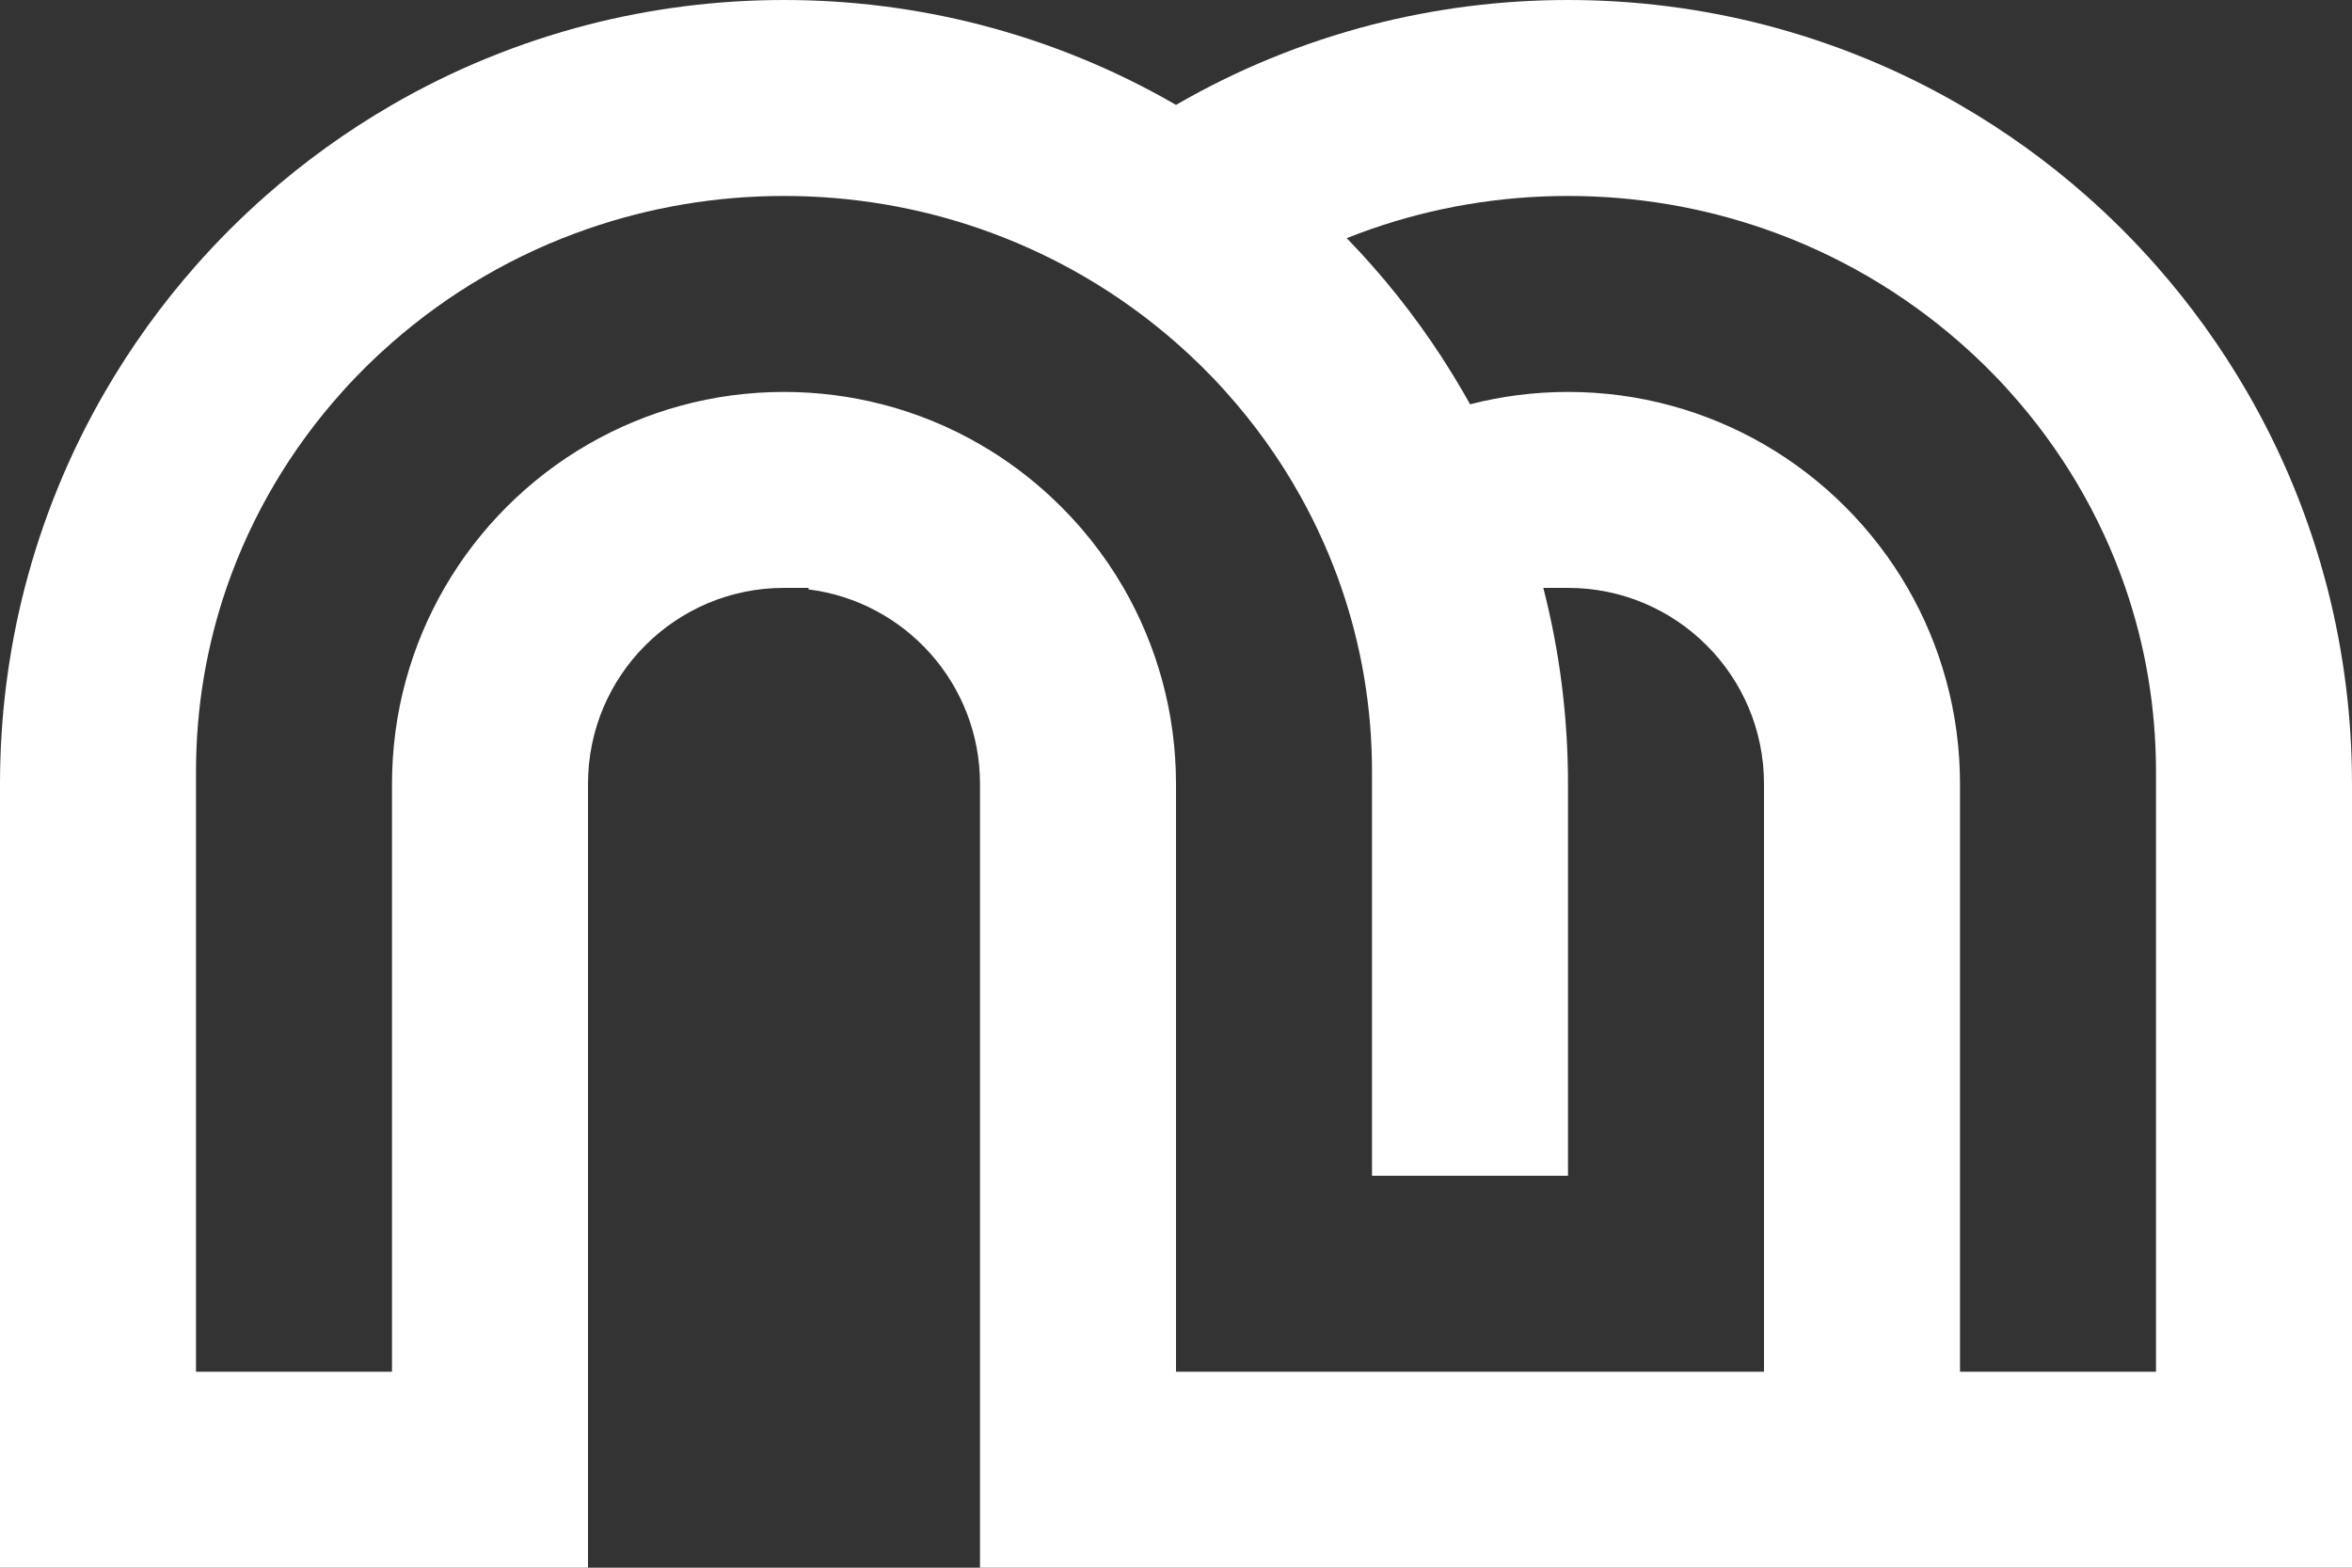 <svg width="36" height="24" viewBox="0 0 36 24" fill="none" xmlns="http://www.w3.org/2000/svg">
<rect x="0" y="0" width="36" height="24" fill="#333333" stroke="none"/>
<path d="M35.622 9C35.347 7.935 34.932 6.928 34.394 6C33.993 5.308 33.526 4.659 33 4.064C32.668 3.687 32.313 3.332 31.936 3C31.341 2.474 30.692 2.007 30 1.606C29.072 1.068 28.065 0.653 27 0.378C26.042 0.132 25.036 0 24 0C22.964 0 21.958 0.132 21 0.378C19.935 0.653 18.928 1.068 18 1.606C17.072 1.068 16.065 0.653 15 0.378C14.042 0.132 13.036 0 12 0C10.964 0 9.958 0.132 9 0.378C7.935 0.653 6.928 1.068 6 1.606C5.308 2.007 4.659 2.474 4.064 3C3.687 3.332 3.332 3.687 3 4.064C2.474 4.659 2.007 5.308 1.606 6C1.068 6.928 0.653 7.935 0.378 9C0.132 9.958 0 10.964 0 12V24H9V12C9 10.343 10.343 9 12 9H12.378C12.377 9.008 12.374 9.015 12.373 9.023C13.853 9.207 15 10.47 15 12V19.936C15 19.936 15 20 15 20.042C15 20.083 15 20.083 15 20.122V24H36V12C36 10.964 35.868 9.958 35.622 9ZM18 21V12C18 10.908 17.707 9.883 17.198 9C16.898 8.482 16.523 8.013 16.088 7.609C15.758 7.301 15.393 7.03 15 6.803C14.536 6.534 14.032 6.326 13.499 6.189H13.498C13.019 6.066 12.518 6 12 6C10.908 6 9.883 6.293 9 6.803C8.089 7.33 7.33 8.089 6.803 9C6.293 9.883 6 10.908 6 12V21H3V11.812C3 10.829 3.164 9.883 3.467 9C3.852 7.883 4.458 6.866 5.236 6C5.475 5.732 5.73 5.481 6 5.245C6.866 4.486 7.882 3.888 9 3.502C9.938 3.177 10.948 3 12 3C13.052 3 14.062 3.177 15 3.502C15.131 3.547 15.259 3.595 15.387 3.646C16.352 4.03 17.235 4.574 18 5.245C18.27 5.481 18.525 5.732 18.764 6C19.205 6.491 19.591 7.03 19.912 7.609C20.157 8.051 20.366 8.517 20.532 9C20.836 9.883 21 10.829 21 11.812V18H24V12C24 10.973 23.871 9.975 23.628 9.023C23.626 9.015 23.623 9.008 23.622 9H24C25.657 9 27 10.343 27 12V21H18ZM33 21H30V12C30 10.908 29.707 9.883 29.198 9C28.67 8.089 27.911 7.33 27 6.803C26.117 6.293 25.093 6 24 6C23.483 6 22.981 6.066 22.502 6.189H22.501C22.466 6.126 22.43 6.062 22.394 6C21.993 5.308 21.526 4.659 21 4.064C20.875 3.922 20.746 3.782 20.613 3.646C20.741 3.595 20.869 3.547 21 3.502C21.938 3.177 22.948 3 24 3C25.052 3 26.062 3.177 27 3.502C28.118 3.888 29.134 4.486 30 5.245C30.27 5.481 30.525 5.732 30.764 6C31.542 6.866 32.148 7.883 32.532 9C32.836 9.883 33 10.829 33 11.812V21Z" fill="white"/>
</svg>
